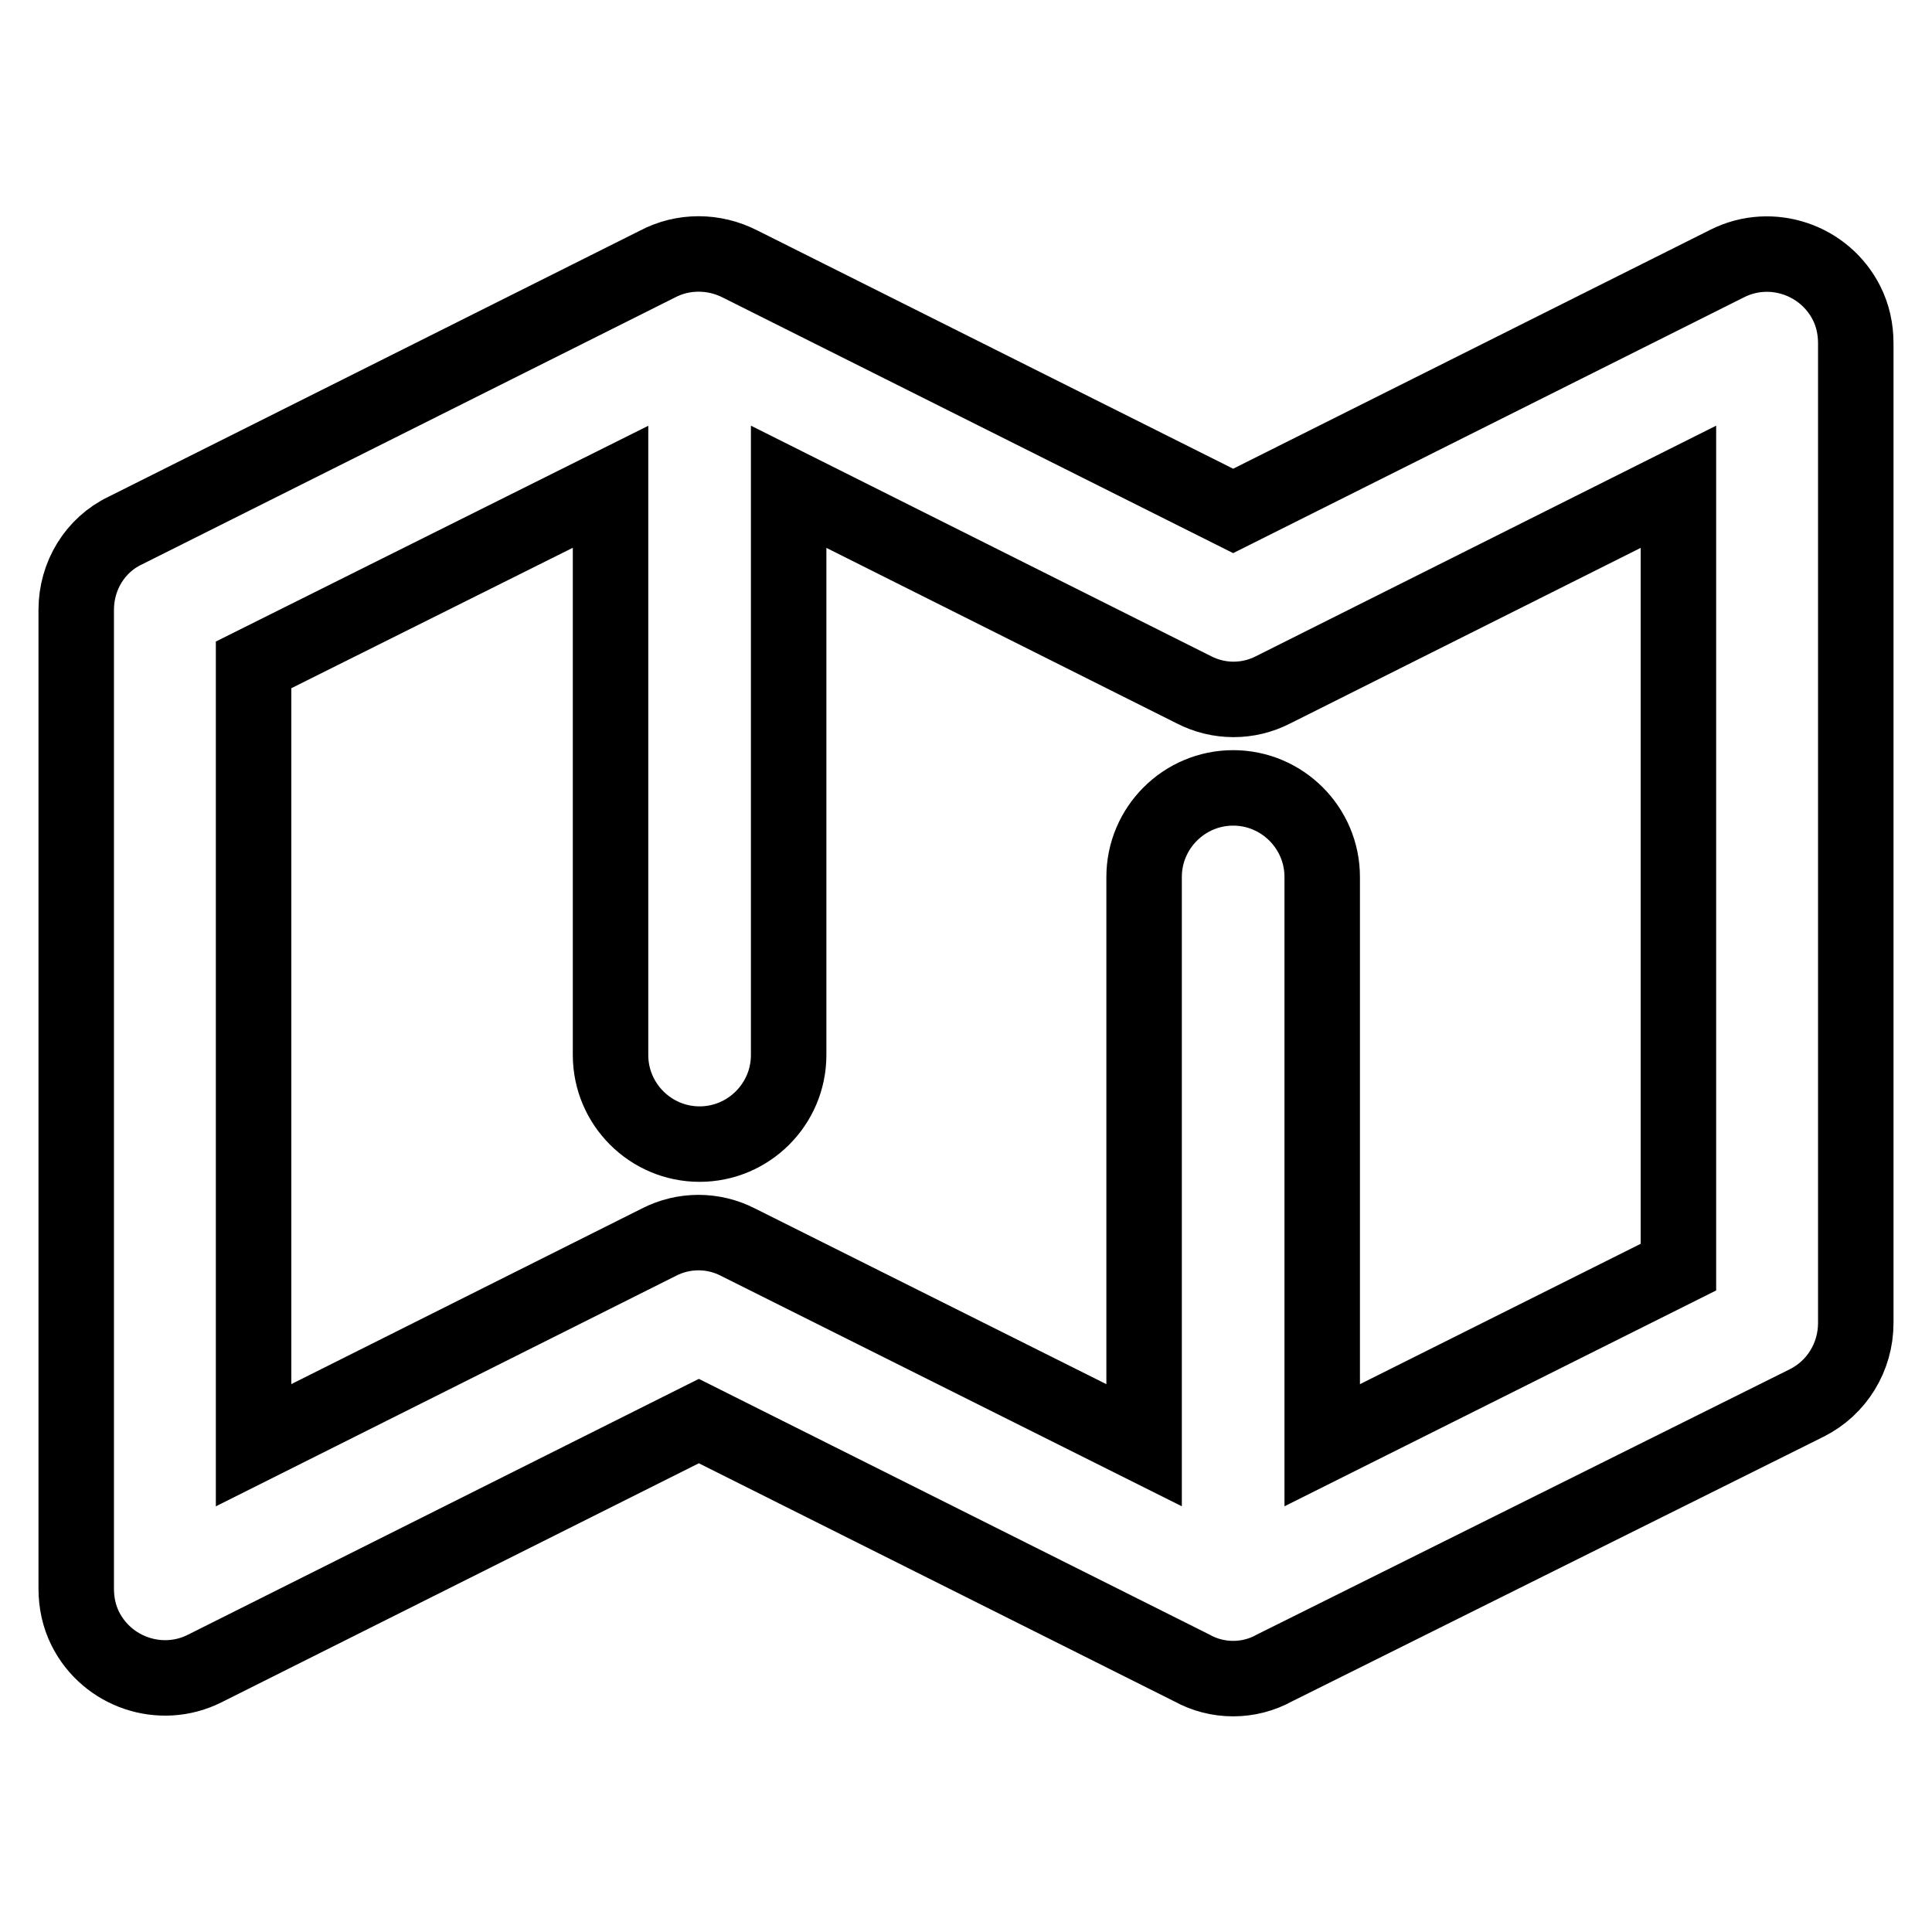 <?xml version="1.0" encoding="utf-8"?>
<!-- Svg Vector Icons : http://www.onlinewebfonts.com/icon -->
<!DOCTYPE svg PUBLIC "-//W3C//DTD SVG 1.1//EN" "http://www.w3.org/Graphics/SVG/1.1/DTD/svg11.dtd">
<svg version="1.1" xmlns="http://www.w3.org/2000/svg" xmlns:xlink="http://www.w3.org/1999/xlink" x="0px" y="0px" viewBox="0 0 256 256" enable-background="new 0 0 256 256" xml:space="preserve">
<g> <path stroke-width="10" fill-opacity="0" stroke="#000000"  d="M157.9,221l-65.3-32.7l-65.5,32.8c-5.8,2.9-12.9,0.5-15.8-5.3c-0.8-1.6-1.2-3.4-1.2-5.3V80.8 c0-4.5,2.5-8.6,6.5-10.5L87.1,35c3.4-1.8,7.5-1.8,11,0l65.3,32.7l65.5-32.8c5.8-2.9,12.9-0.5,15.8,5.3c0.8,1.6,1.2,3.4,1.2,5.3 v129.8c0,4.5-2.5,8.6-6.5,10.6L168.9,221C165.5,222.9,161.3,222.9,157.9,221L157.9,221z M151.6,191.5v-75.3 c0-6.5,5.3-11.8,11.8-11.8c6.5,0,11.8,5.3,11.8,11.8v75.3l47.2-23.6V64.5l-53.7,26.9c-3.3,1.7-7.2,1.7-10.5,0l-53.7-26.9v75.3 c0,6.5-5.3,11.8-11.8,11.8s-11.8-5.3-11.8-11.8V64.5L33.6,88.1v103.4l53.7-26.9c3.3-1.7,7.2-1.7,10.5,0L151.6,191.5z"/></g>
</svg>